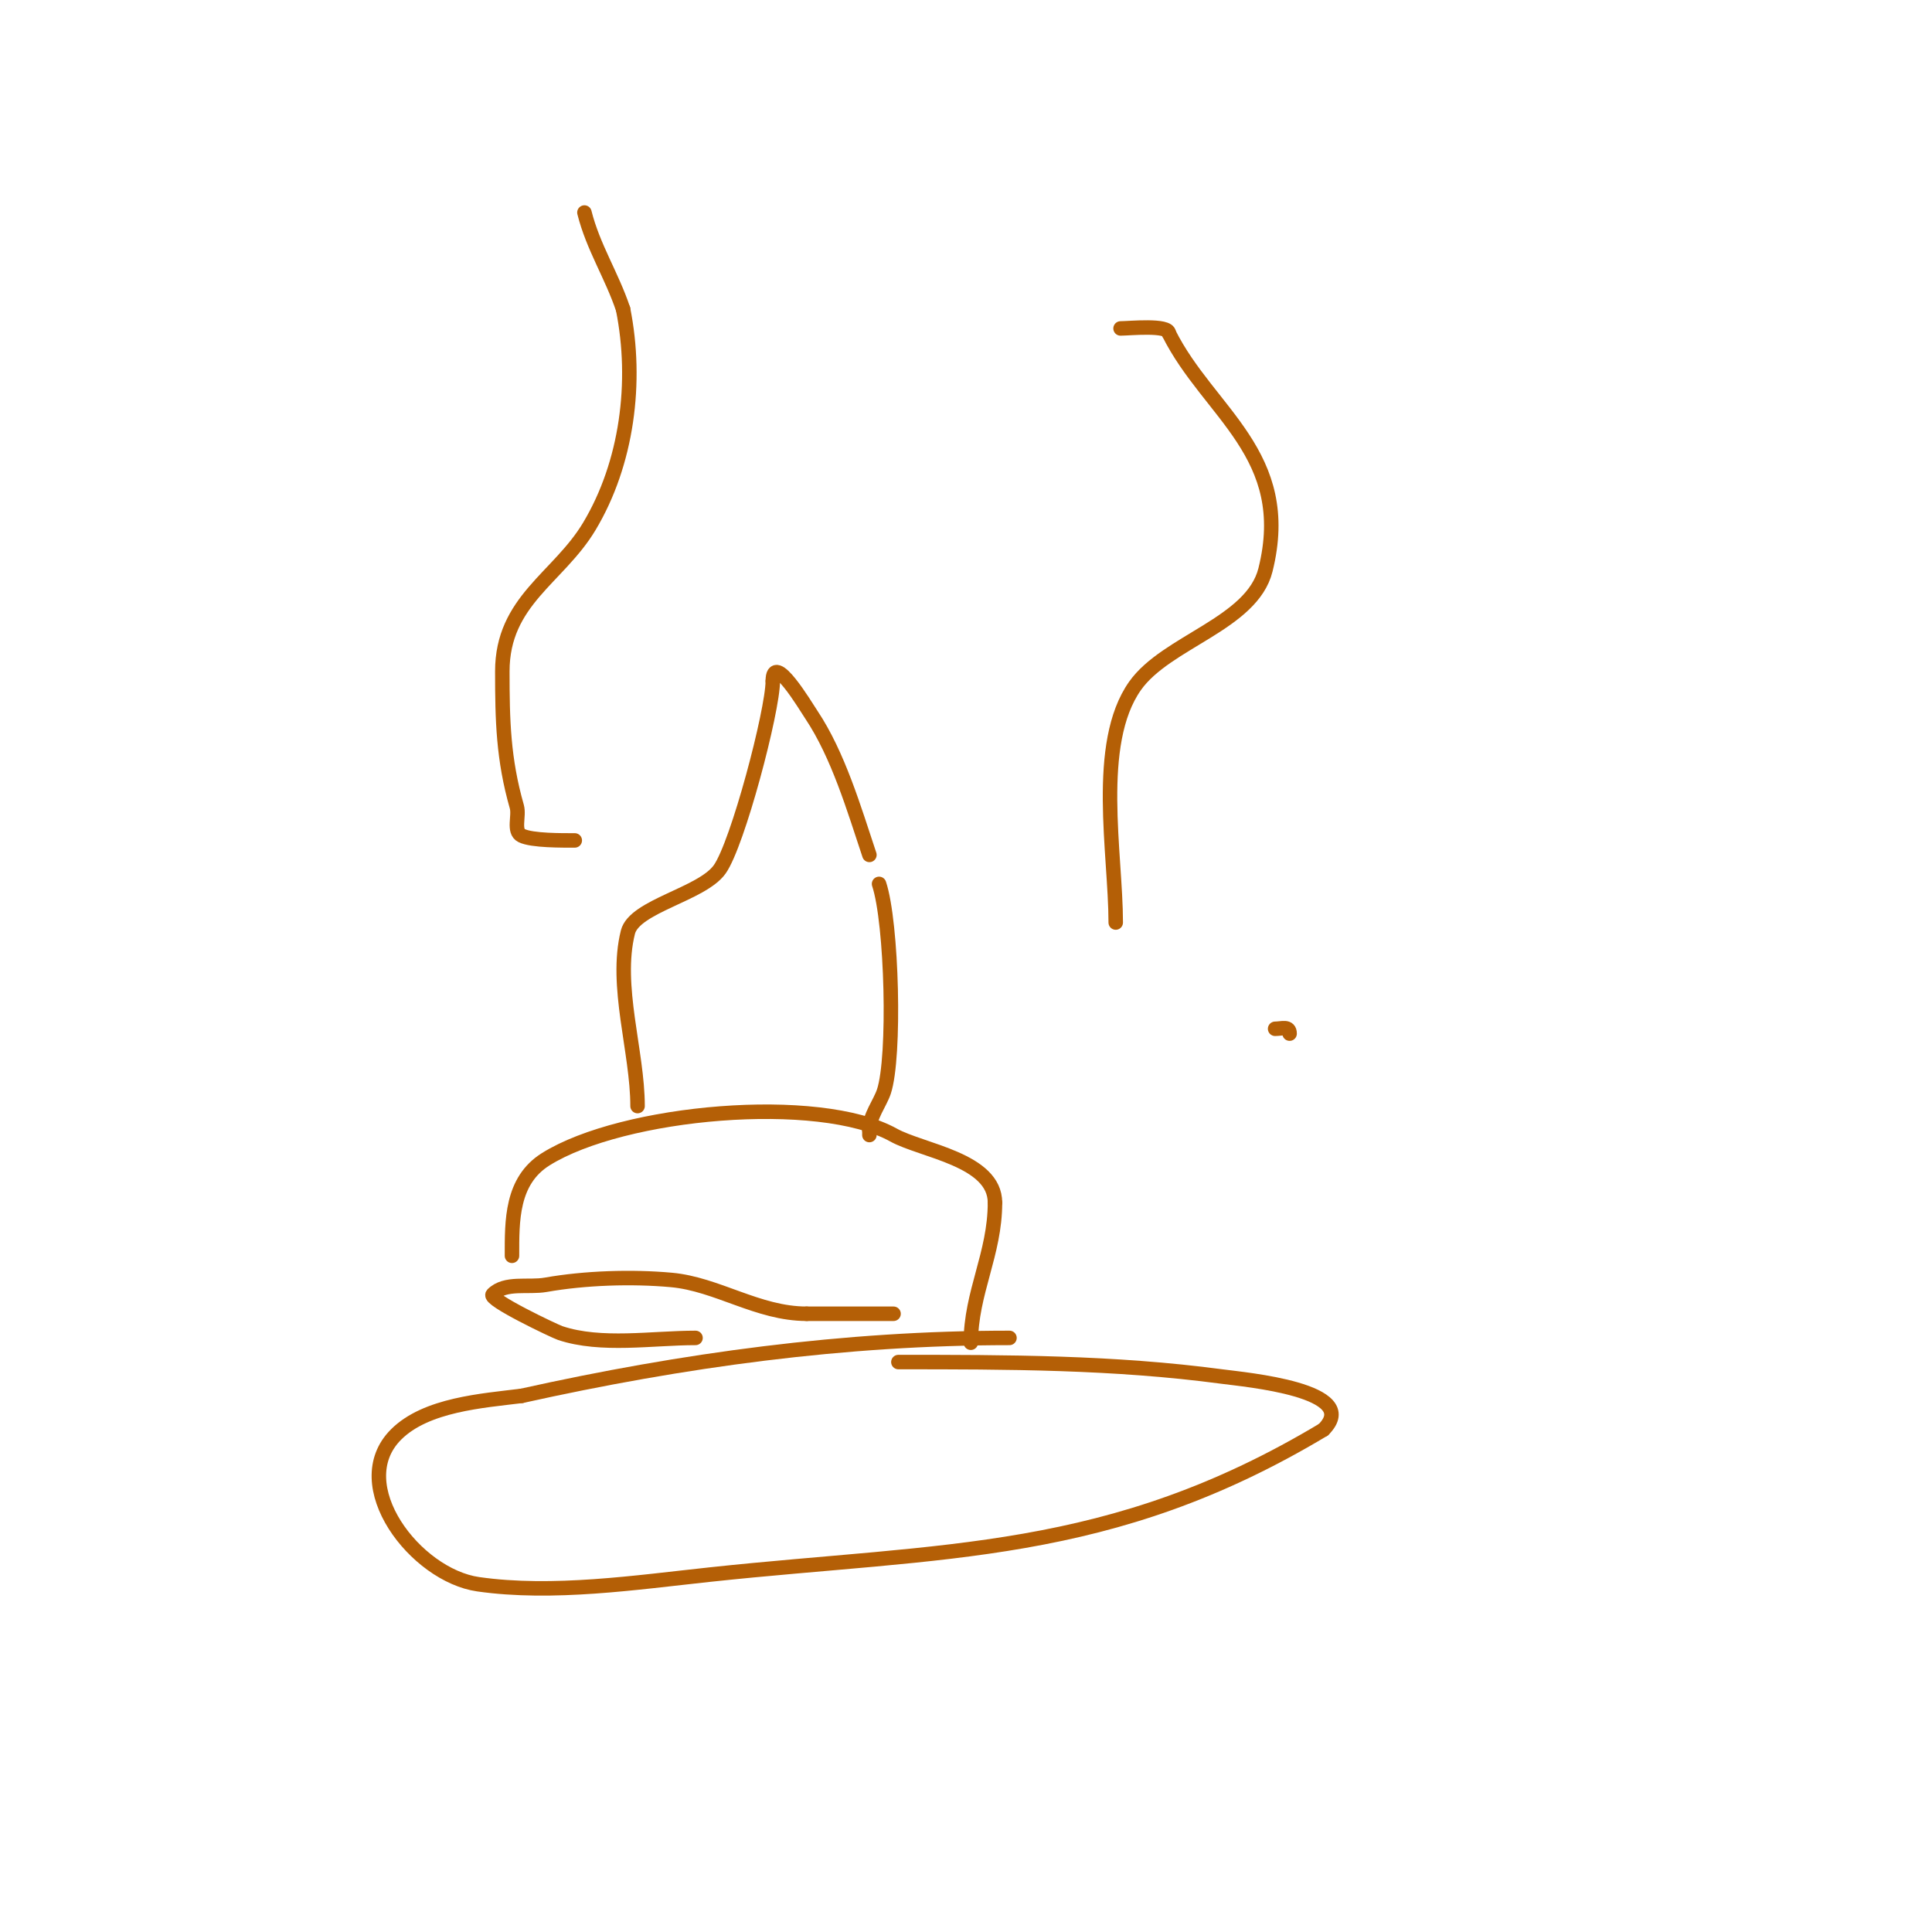<svg viewBox='0 0 400 400' version='1.1' xmlns='http://www.w3.org/2000/svg' xmlns:xlink='http://www.w3.org/1999/xlink'><g fill='none' stroke='#b45f06' stroke-width='3' stroke-linecap='round' stroke-linejoin='round'><path d='M209,277c-34.163,0 -67.656,4.59 -101,12'/><path d='M108,289c-8.093,1.012 -19.783,1.783 -26,8c-10.391,10.391 4,29.143 17,31c15.462,2.209 32.74,-0.365 48,-2c48.54,-5.201 82.779,-3.467 127,-30'/><path d='M274,296c8.182,-8.182 -16.194,-10.359 -21,-11c-22.424,-2.99 -44.415,-3 -67,-3'/><path d='M144,277c-8.94,0 -19.564,1.812 -28,-1c-1.178,-0.393 -15.022,-6.978 -14,-8c2.635,-2.635 7.33,-1.352 11,-2c8.105,-1.43 17.798,-1.746 26,-1c9.5,0.864 17.903,7 28,7'/><path d='M167,272c6,0 12,0 18,0'/><path d='M106,260c0,-7.214 -0.156,-15.527 7,-20c15.95,-9.969 56.525,-13.597 72,-5c5.904,3.28 21,5.069 21,14'/><path d='M206,249c0,10.616 -5,18.635 -5,29'/><path d='M132,229c0,-11.282 -4.783,-24.869 -2,-36c1.353,-5.411 15.301,-7.822 19,-13c3.737,-5.232 11,-32.829 11,-39'/><path d='M160,141c0,-6.221 6.721,5.082 8,7c5.544,8.316 8.818,19.453 12,29'/><path d='M182,183c2.69,8.071 3.383,35.851 1,43c-0.808,2.424 -3,5.116 -3,8'/><path d='M180,234c0,0.333 0,0.667 0,1'/><path d='M231,191c0,-14.202 -4.481,-36.986 4,-49c6.469,-9.165 24.212,-12.846 27,-24c5.972,-23.889 -11.767,-32.533 -20,-49'/><path d='M242,69c0,-1.845 -8.277,-1 -10,-1'/><path d='M119,174c-2.49,0 -8.871,0.065 -11,-1c-1.814,-0.907 -0.443,-4.05 -1,-6c-2.809,-9.833 -3,-17.861 -3,-28c0,-14.625 11.617,-19.362 18,-30c7.834,-13.056 10.015,-29.926 7,-45'/><path d='M129,64c-2.306,-6.919 -6.211,-12.844 -8,-20'/><path d='M264,213c1.411,0 3,-0.671 3,1'/><path d='M141,72'/></g>
</svg>